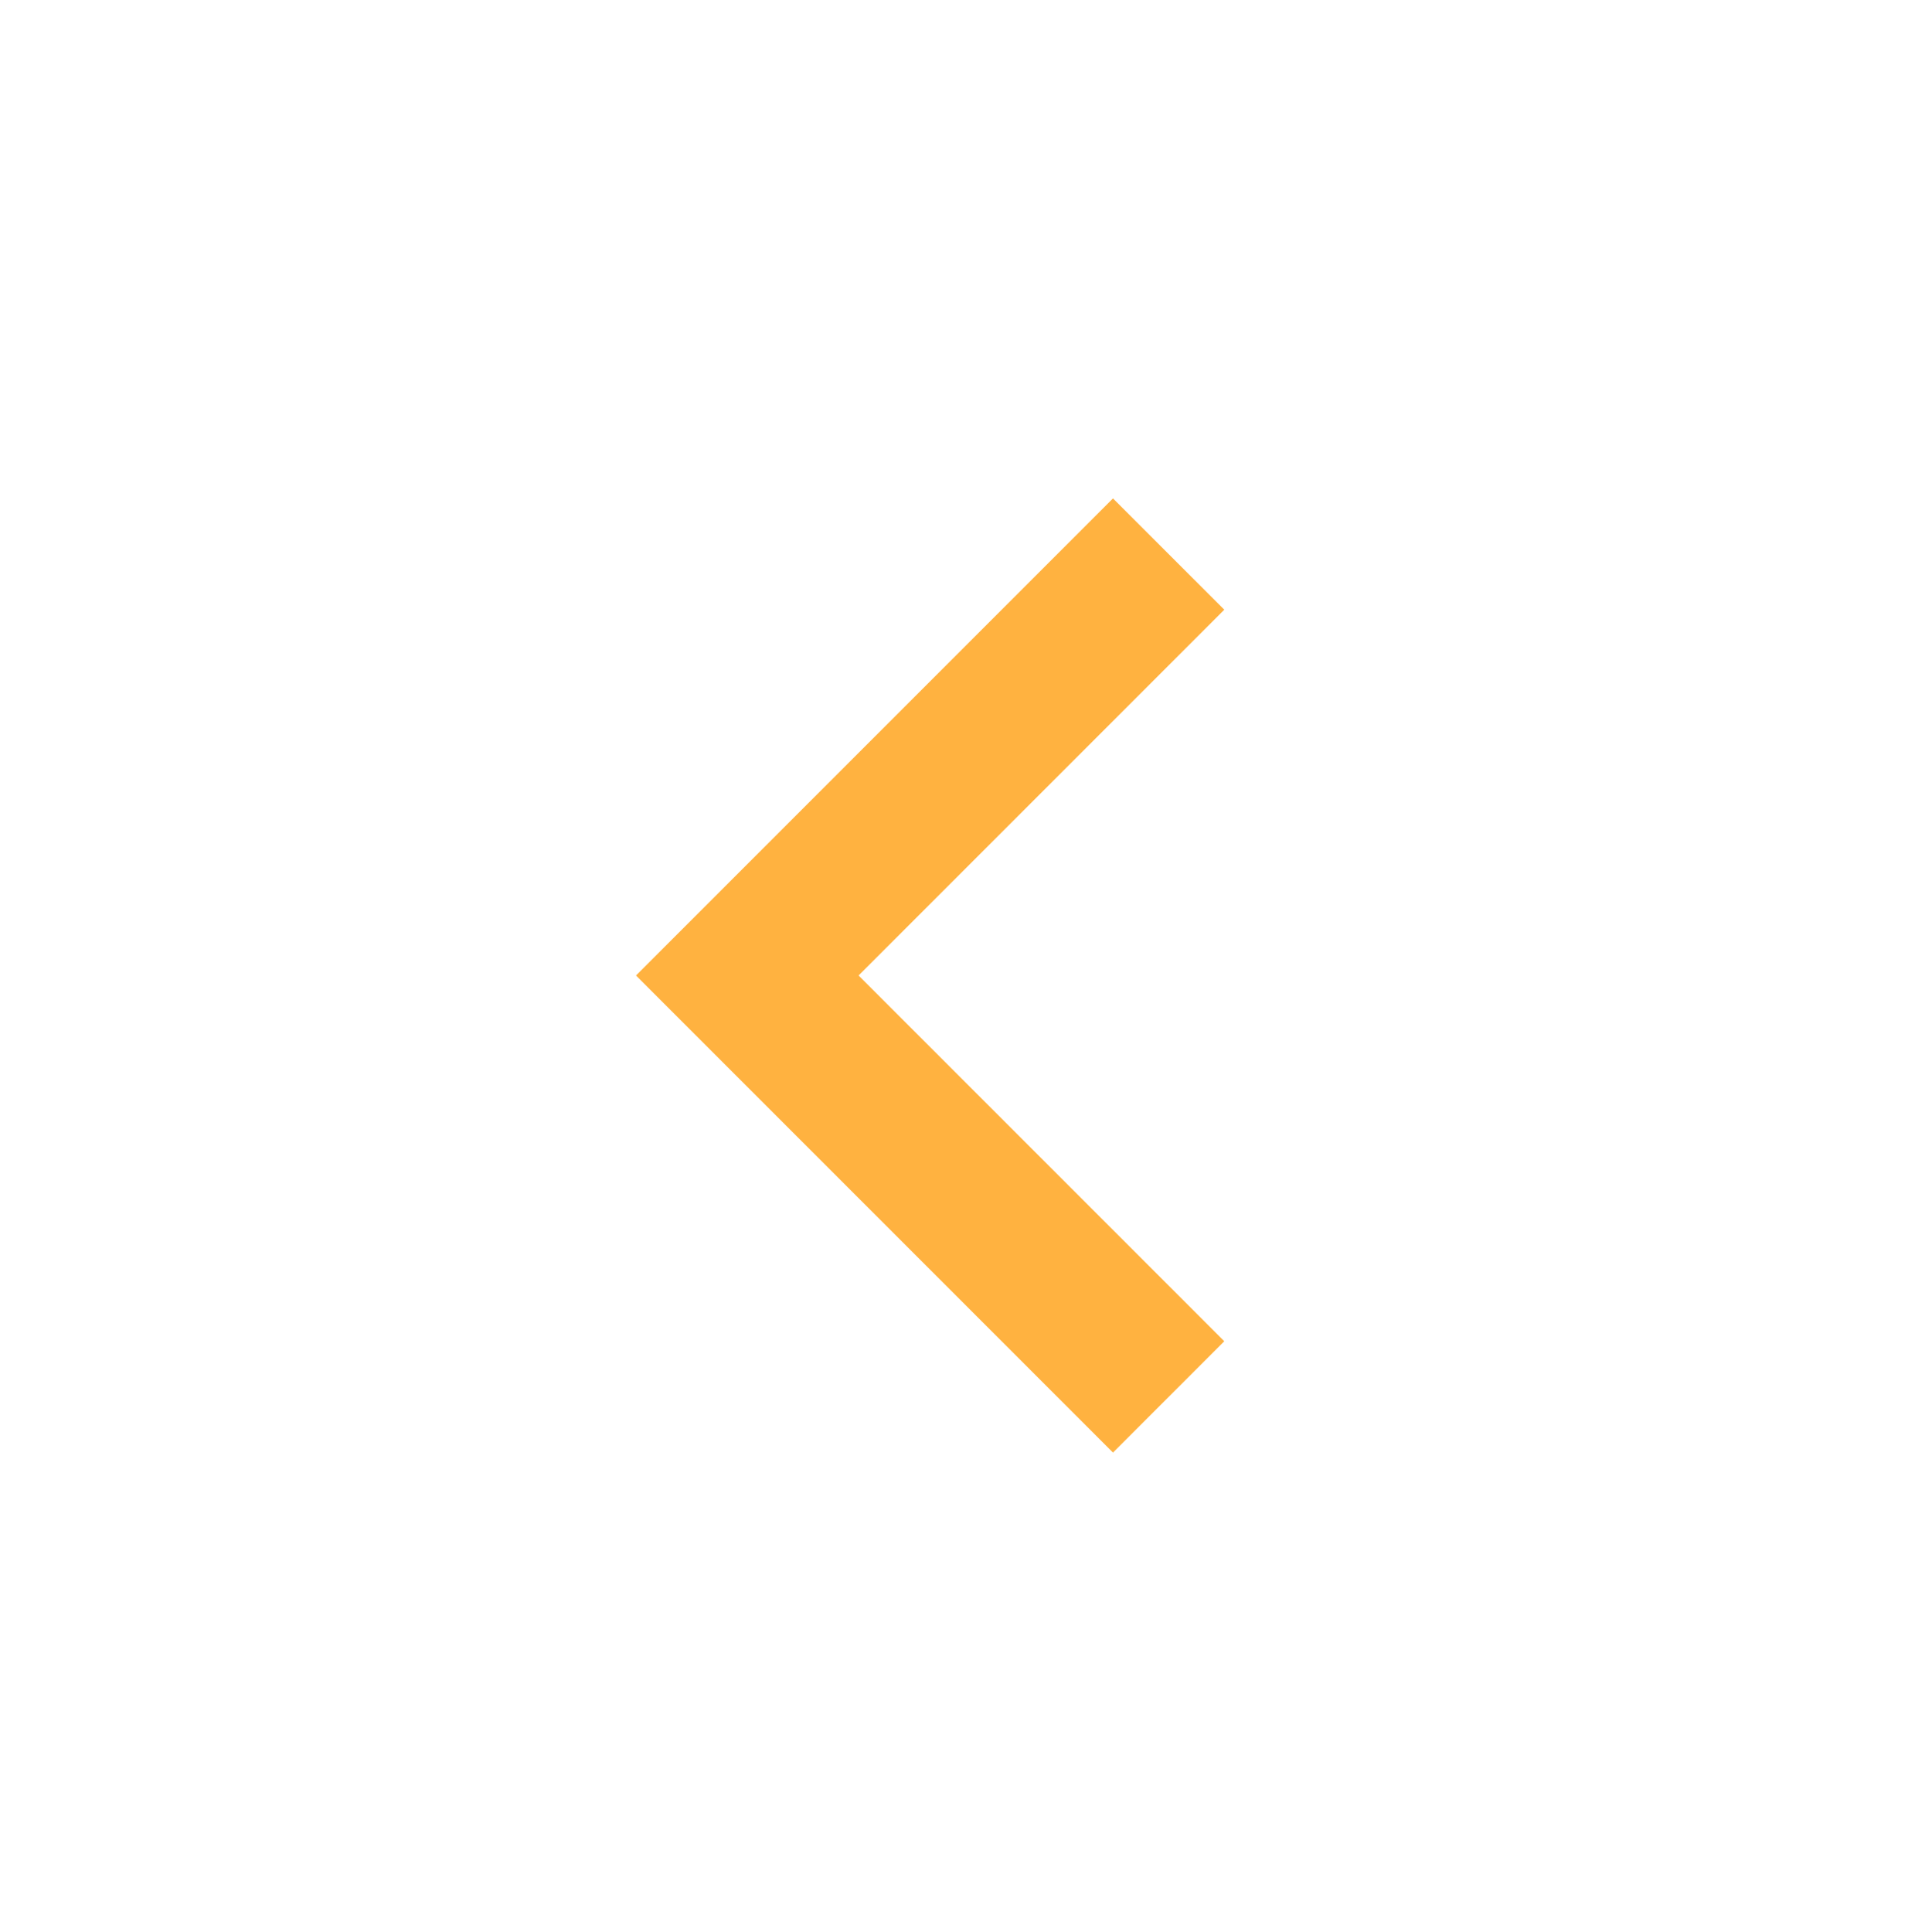 <svg width="80" height="81" viewBox="0 0 80 81" fill="none" xmlns="http://www.w3.org/2000/svg">
<path d="M46.666 60.894L26.666 40.894L46.666 20.894L51.333 25.56L35.999 40.894L51.333 56.227L46.666 60.894Z" fill="#FFB240"/>
</svg>
